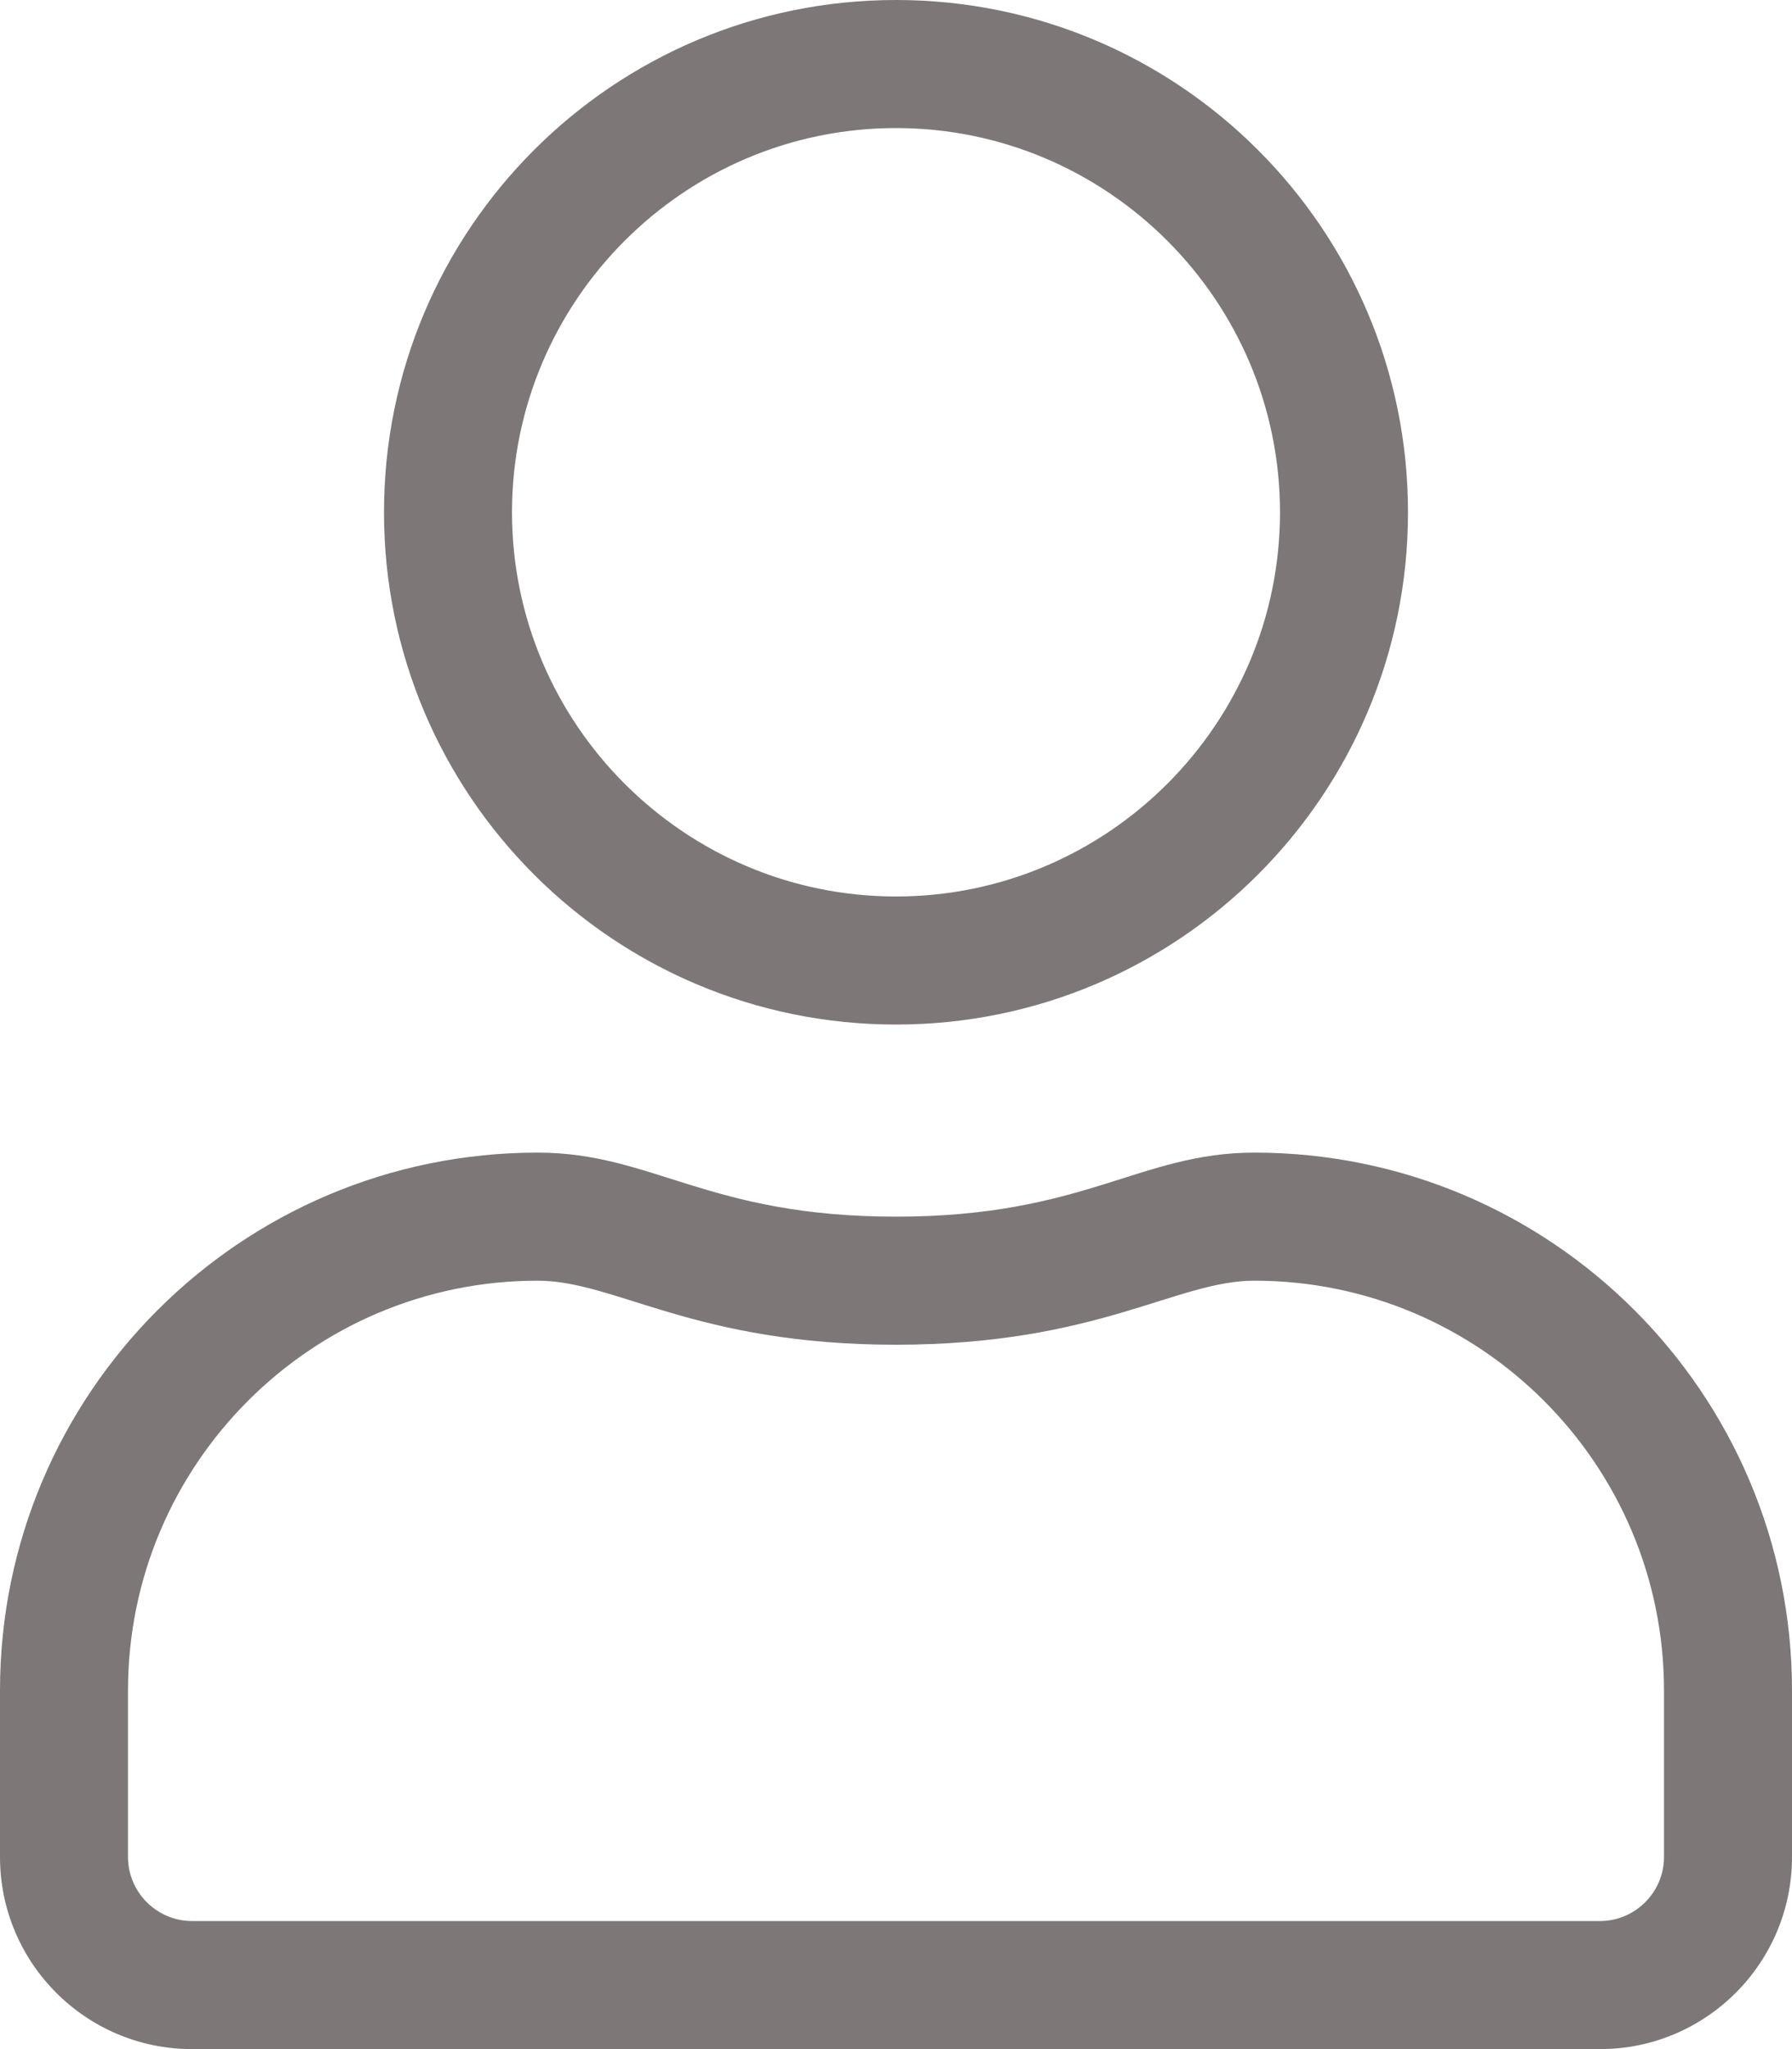 <svg width="14" height="16" viewBox="0 0 14 16" fill="none" xmlns="http://www.w3.org/2000/svg">
<path d="M9.8 9C8.903 9 8.472 9.5 7 9.5C5.528 9.5 5.1 9 4.2 9C1.881 9 0 10.881 0 13.2V14.5C0 15.328 0.672 16 1.5 16H12.5C13.328 16 14 15.328 14 14.5V13.2C14 10.881 12.119 9 9.8 9ZM13 14.5C13 14.775 12.775 15 12.5 15H1.5C1.225 15 1 14.775 1 14.5V13.2C1 11.434 2.434 10 4.2 10C4.812 10 5.422 10.5 7 10.5C8.575 10.5 9.188 10 9.8 10C11.566 10 13 11.434 13 13.2V14.5ZM7 8C9.209 8 11 6.209 11 4C11 1.791 9.209 0 7 0C4.791 0 3 1.791 3 4C3 6.209 4.791 8 7 8ZM7 1C8.653 1 10 2.347 10 4C10 5.653 8.653 7 7 7C5.347 7 4 5.653 4 4C4 2.347 5.347 1 7 1Z" fill="#7D7877"/>
</svg>
